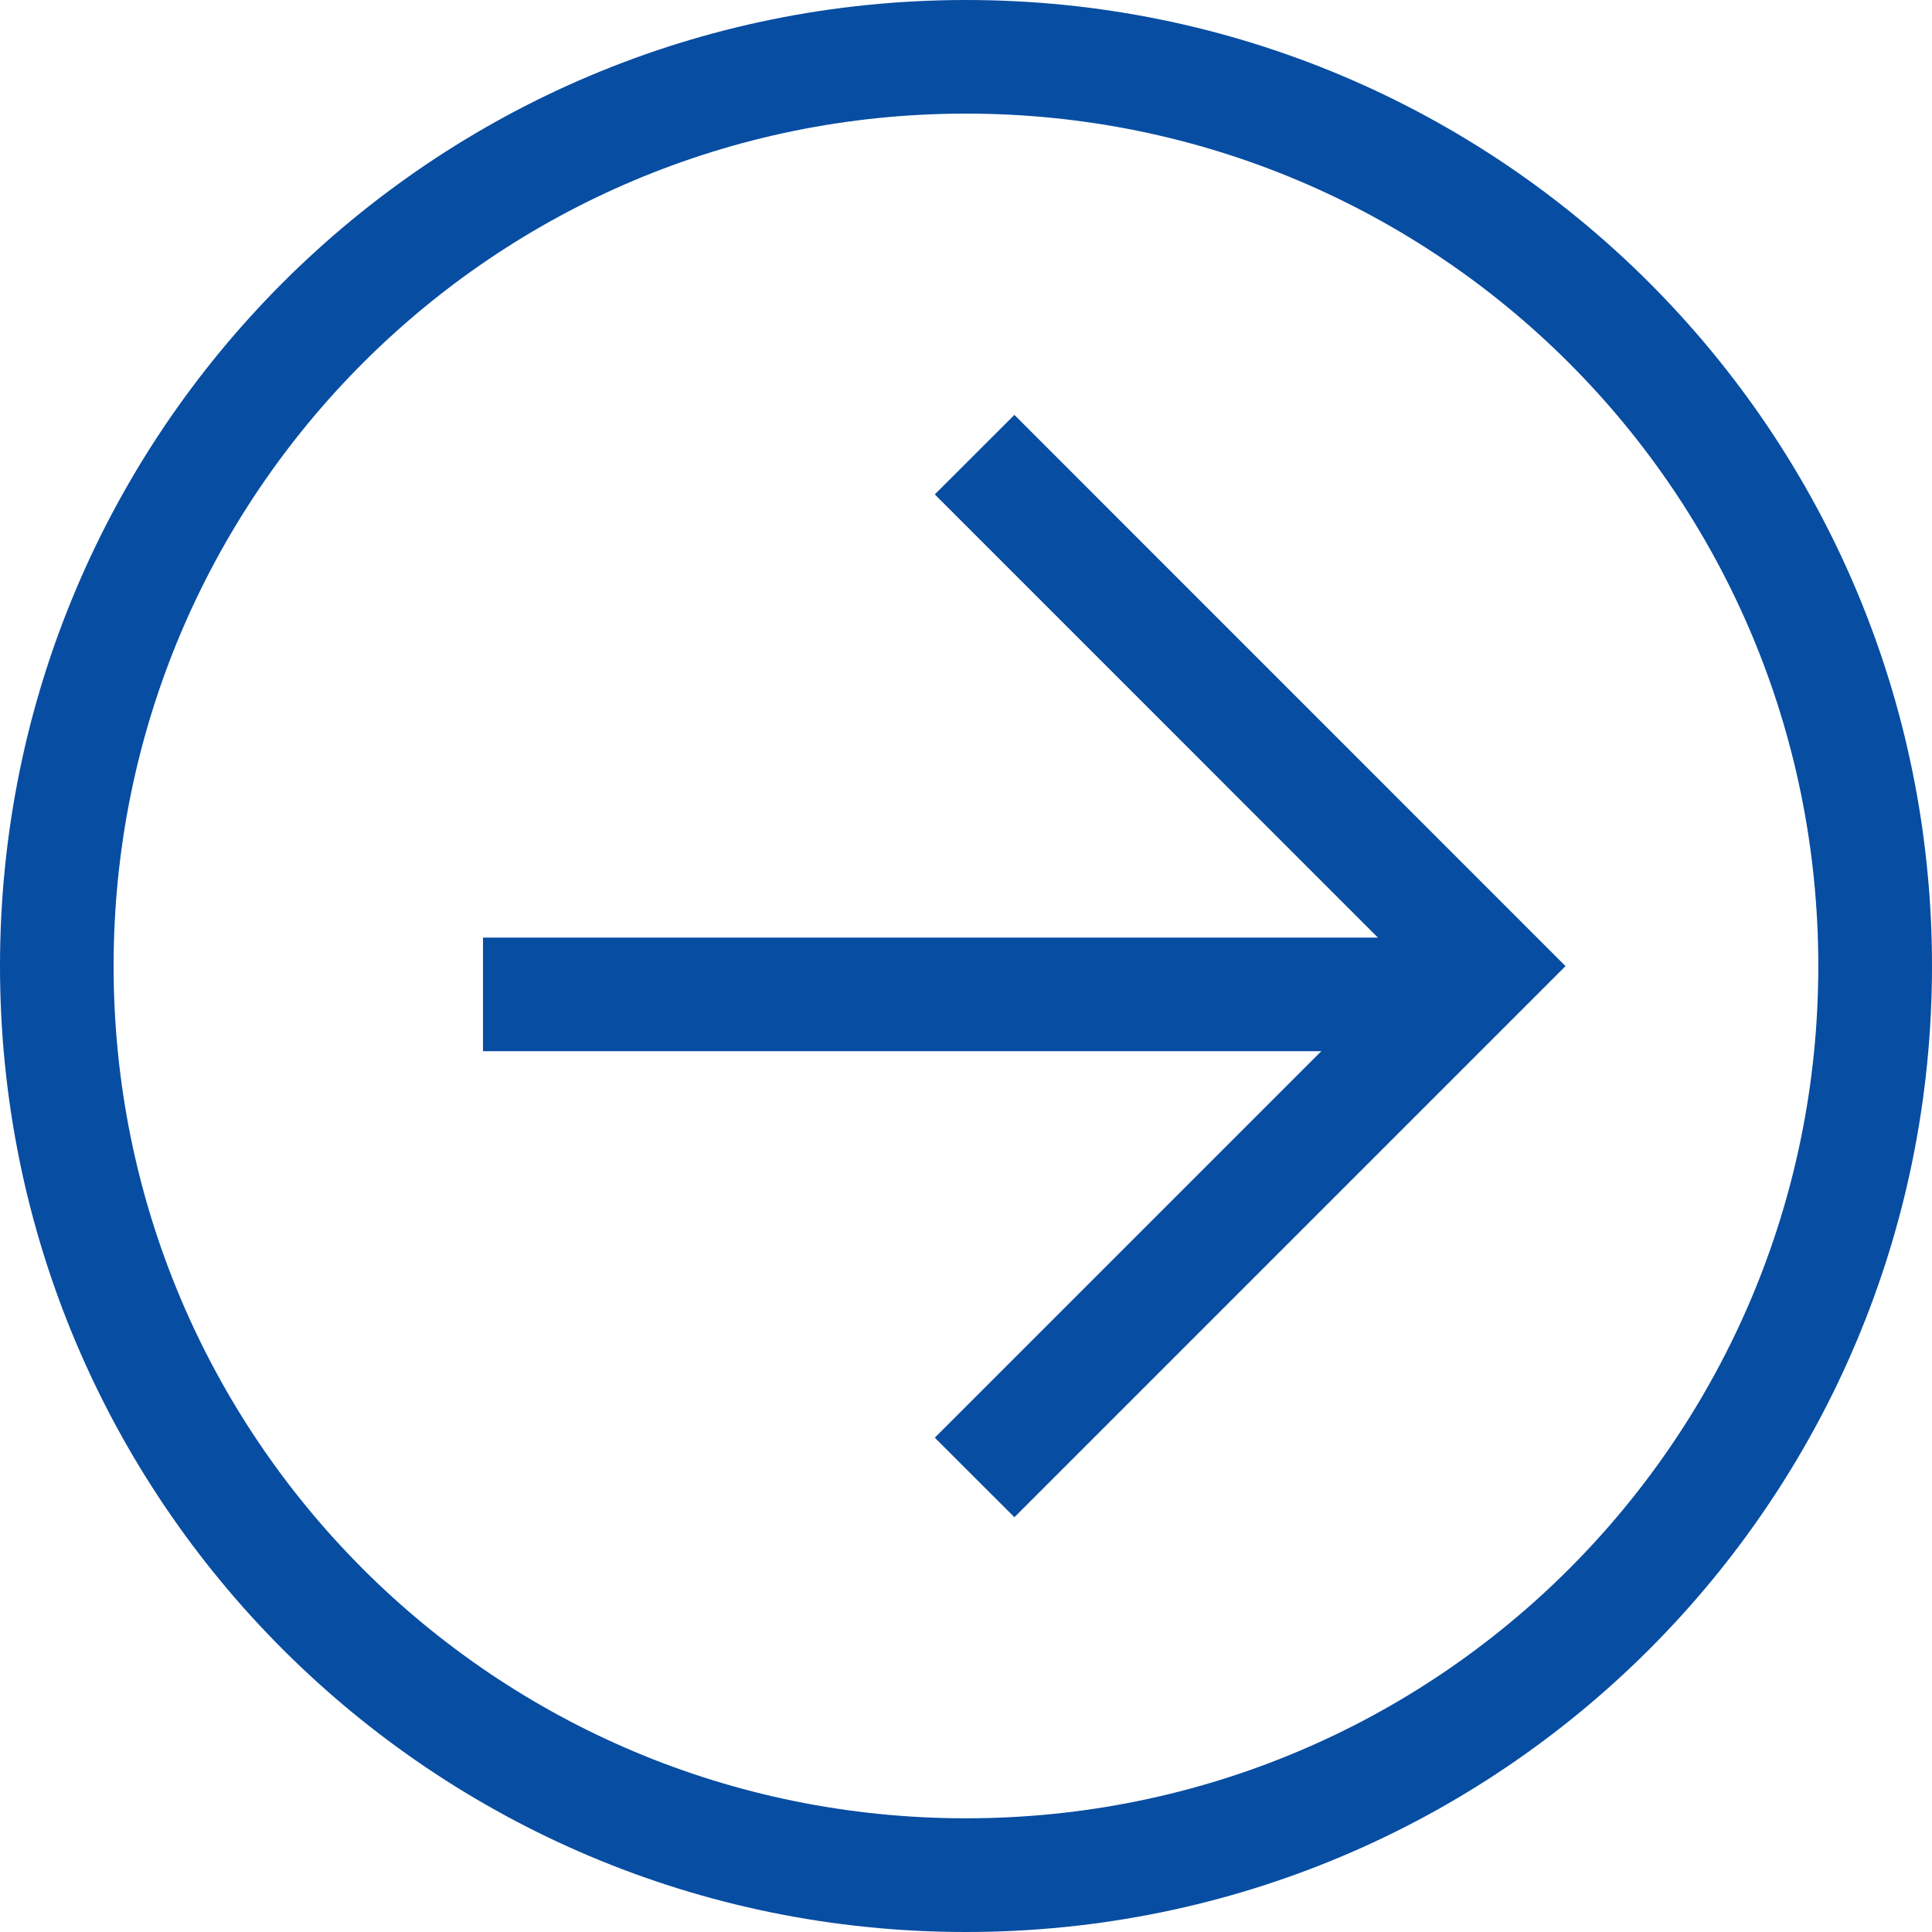 <svg width="20" height="20" viewBox="0 0 20 20" fill="none" xmlns="http://www.w3.org/2000/svg">
<path d="M10 20C4.471 20 0 15.529 0 10C0 4.471 4.471 0 10 0C15.529 0 20 4.471 20 10C20 15.529 15.529 20 10 20ZM10 1.176C5.118 1.176 1.176 5.118 1.176 10C1.176 14.882 5.118 18.823 10 18.823C14.882 18.823 18.823 14.882 18.823 10C18.823 5.118 14.882 1.176 10 1.176Z" fill="#074DA2"/>
<path d="M9.677 14.883L14.559 10.001L9.677 5.118L10.501 4.295L16.206 10.001L10.501 15.706L9.677 14.883Z" fill="#074DA2"/>
<path d="M5 10.882V9.706H15V10.882H5Z" fill="#074DA2"/>
</svg>
